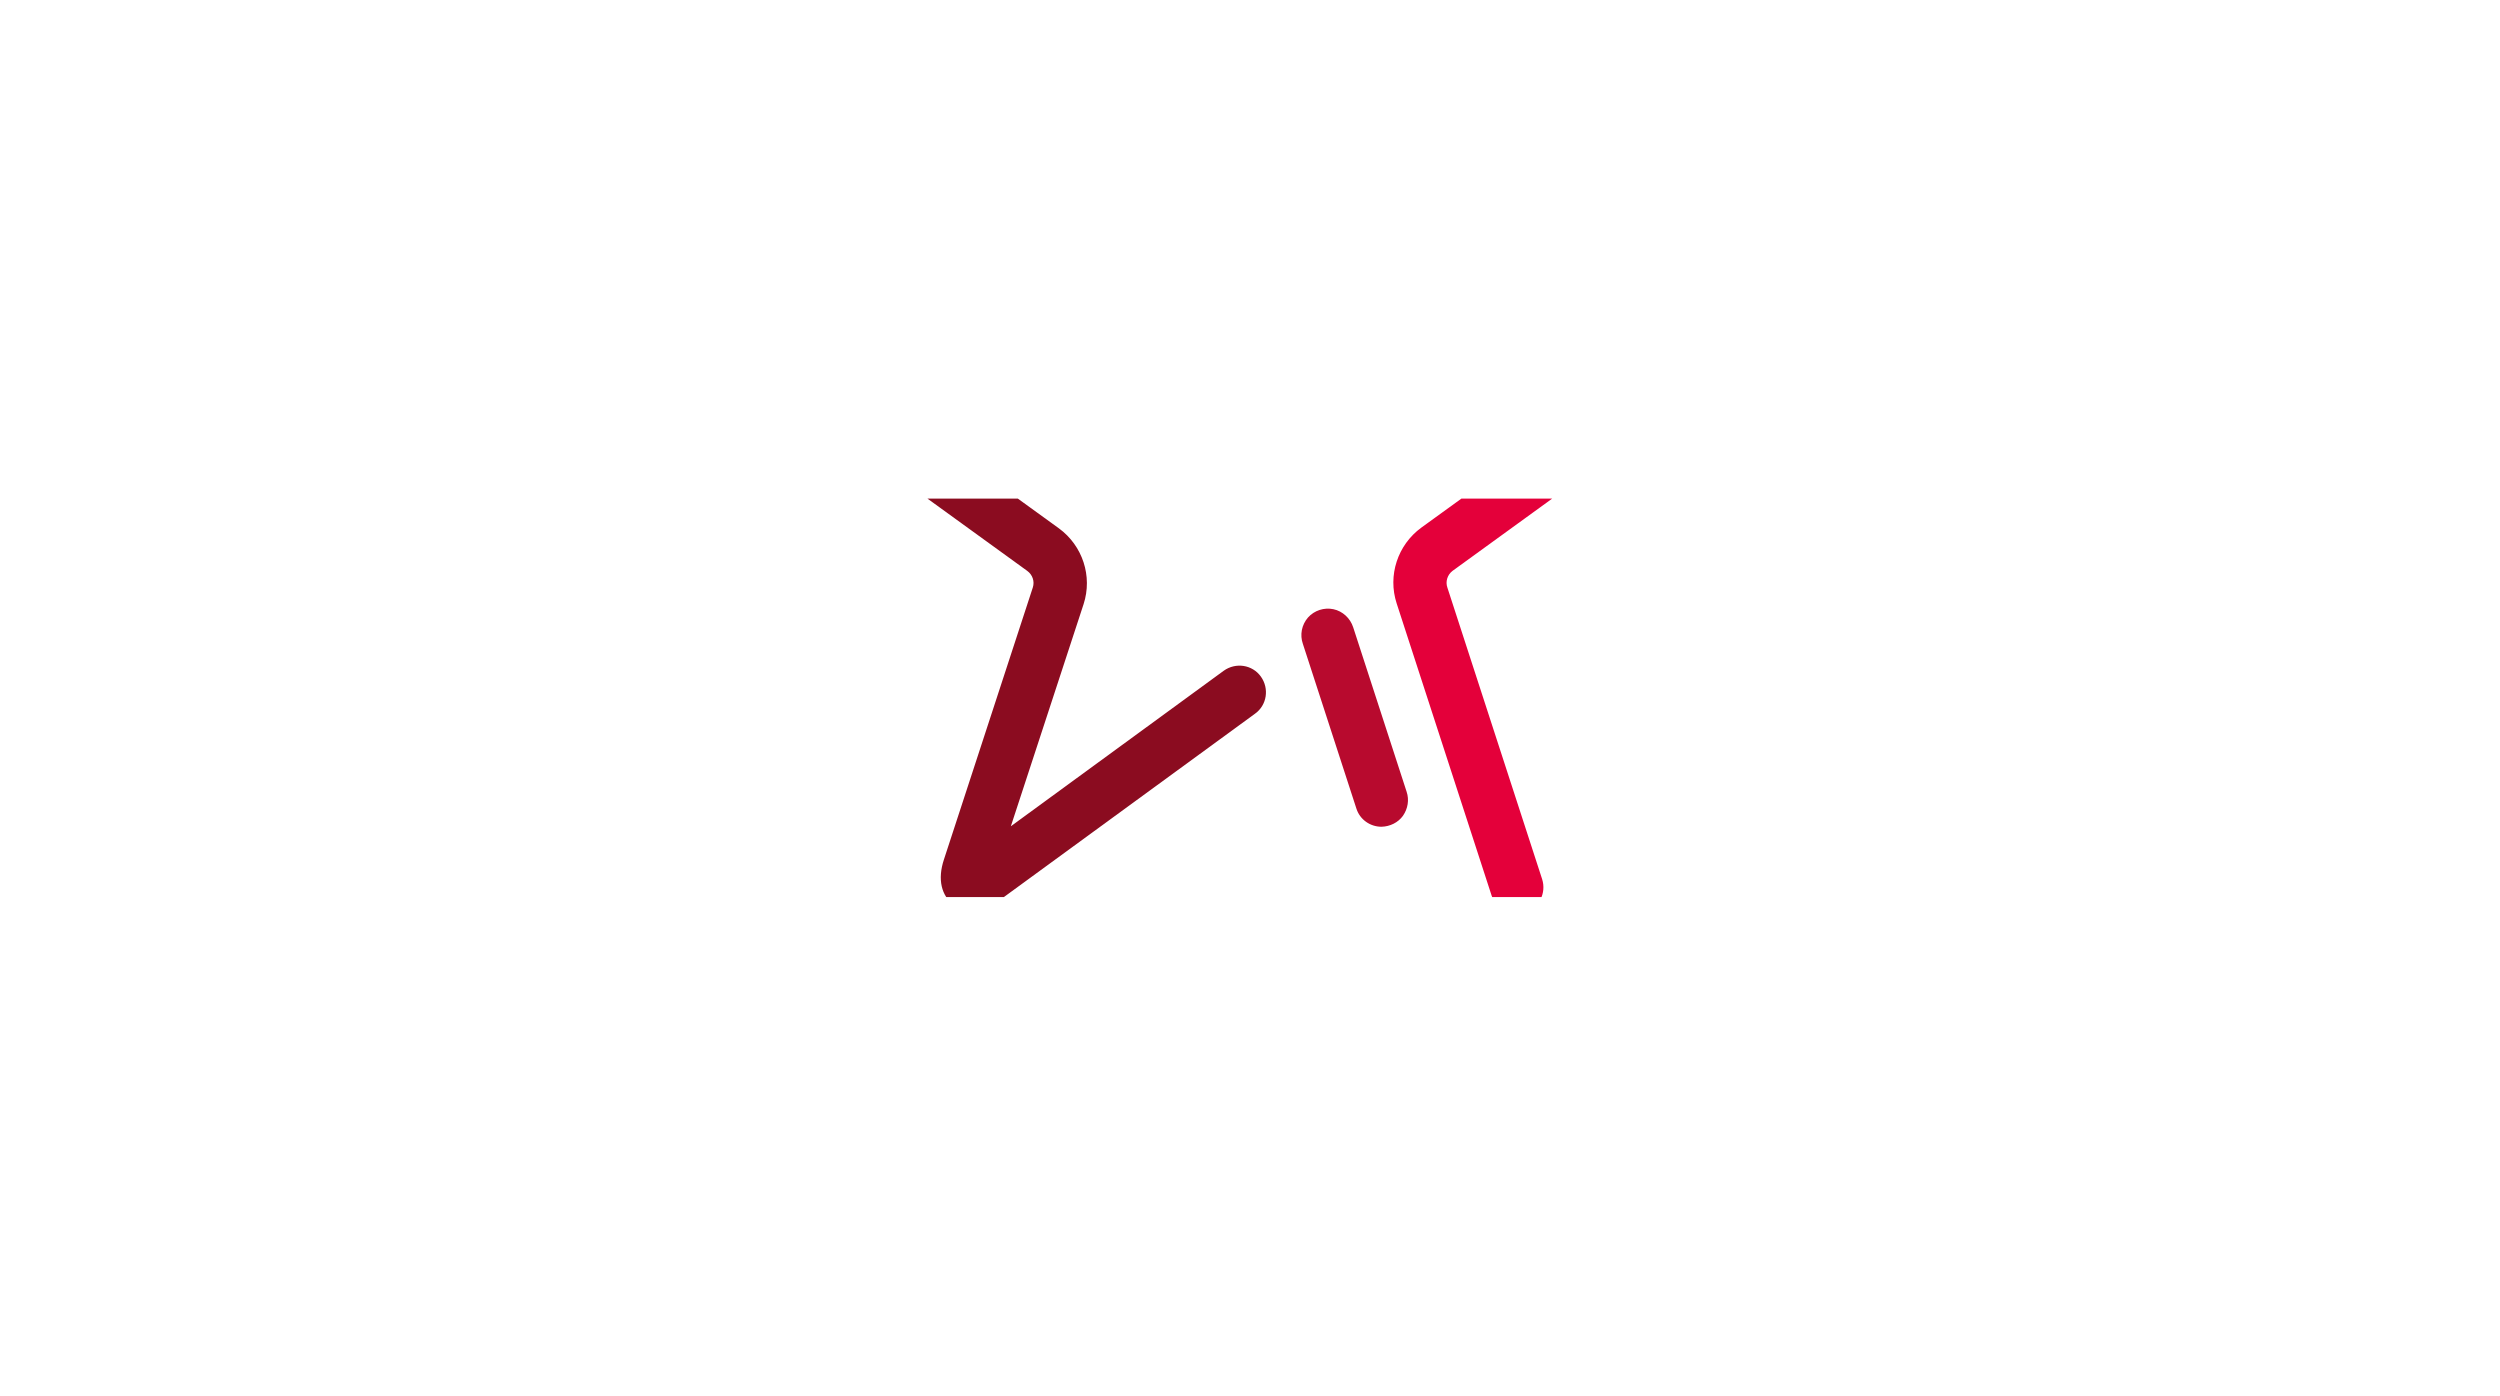 <?xml version="1.0" encoding="utf-8"?>
<!-- Generator: Adobe Illustrator 27.2.0, SVG Export Plug-In . SVG Version: 6.00 Build 0)  -->
<svg version="1.1" id="body_1" xmlns="http://www.w3.org/2000/svg" xmlns:xlink="http://www.w3.org/1999/xlink" x="0px" y="0px"
	 viewBox="0 0 300 167.5" style="enable-background:new 0 0 300 167.5;" xml:space="preserve">
<style type="text/css">
	.st0{clip-path:url(#SVGID_00000130633606523831739850000013048016998459537582_);}
	.st1{fill:#B80A2E;}
	.st2{fill:#E4003A;}
	.st3{fill:#8B0C20;}
	.st4{fill:#113B6A;}
</style>
<g transform="matrix(0.293 0 0 0.293 0 0)">
	<g>
		<defs>
			<rect id="SVGID_1_" x="362" y="204.2" width="300" height="163.2"/>
		</defs>
		<clipPath id="SVGID_00000084513202536730332100000003887227399786587315_">
			<use xlink:href="#SVGID_1_"  style="overflow:visible;"/>
		</clipPath>
		<g style="clip-path:url(#SVGID_00000084513202536730332100000003887227399786587315_);">
			<path class="st1" d="M565.8,338.6c-4.7,0-8.9-3-10.3-7.5l0,0l-21.9-67.4c-1.3-3.7-0.5-7.8,2.1-10.8c2.6-2.9,6.6-4.2,10.4-3.4
				c3.8,0.8,6.9,3.7,8.1,7.4l0,0l21.9,67.4c1.1,3.3,0.5,6.9-1.5,9.8C572.6,336.9,569.3,338.5,565.8,338.6"/>
			<path class="st1" d="M507.2,158c-4.7,0-8.9-3-10.3-7.5l0,0l-21.9-67.4c-1.9-5.7,1.2-11.9,7-13.7c5.7-1.9,11.9,1.2,13.7,7l0,0
				l21.9,67.4c1.1,3.3,0.5,6.9-1.5,9.8C513.9,156.3,510.7,158,507.2,158"/>
			<path class="st2" d="M697.2,147.7c-1.4-4.3-5.4-9.4-16.4-9.4l0,0l-116.6,0.1c-2.7,0-5-1.6-5.9-4.2l0,0l-39-119.5
				c-1.9-5.6-8-8.6-13.7-6.8c-5.6,1.8-8.8,7.9-7,13.6l0,0l38.8,119.5c3.7,11.4,14.4,19.1,26.4,19.2l0,0h95.5l-77.2,55.9
				c-9.7,7.1-13.8,19.6-10.1,31l0,0l38.9,119.7c1.9,5.7,8,8.8,13.7,7c5.7-1.9,8.8-8,7-13.7l0,0l-38.8-119.4c-0.9-2.5,0-5.3,2.1-6.9
				l0,0l94.6-68.6C696.4,160.2,699.2,153.9,697.2,147.7"/>
			<path class="st3" d="M398,373.1c-2.6,0-5.2-0.8-7.3-2.4c-5.2-3.8-6.8-10.6-4.1-18.7l0,0l36.4-111.4c0.8-2.5-0.1-5.2-2.3-6.8l0,0
				L326,165.2c-9-6.5-9.2-12.9-7.8-17.2c2-6.1,8-9.6,16.5-9.6l0,0l129.5,0.2c4-0.2,7.8,1.8,9.8,5.3c2.1,3.4,2.1,7.7,0,11.2
				c-2.1,3.4-5.8,5.5-9.8,5.3l0,0l-108.1-0.2l77.6,56.2c9.7,7.1,13.8,19.6,10.1,31l0,0l-29.8,91l87.2-63.7
				c4.9-3.5,11.7-2.5,15.2,2.4c3.5,4.9,2.5,11.7-2.4,15.2l0,0l-104.5,76.3C406.3,371.3,402.2,372.9,398,373.1"/>
			<path class="st4" d="M83.7,563h29.2V438H83.7v48.4H29.2V438H0v125h29.2v-51.9h54.5V563z M266.3,563l-46.6-110.9
				c-4.7-11.1-11-15.4-22.6-15.4s-17.7,4-22.6,15.4l0,0L128,563h31l38.1-96.4l38.1,96.4H266.3z M339,549.4L383.8,438h-31.6
				l-35.4,95.6L281.5,438h-31.6l44.7,111.3c4,10.1,11.3,15,22.3,15s18.3-4.9,22.3-15 M419.8,562.9h80.9v-24.5h-67.5
				c-4.8,0-5-0.1-5-5l0,0v-21.9h70v-24.6h-70v-19.3c0-4.8,0.1-5,5-5l0,0h66.7V438h-80.2c-13.5,0-20.7,7.3-20.7,21.2l0,0v82.6
				c0,13.8,7.2,21.2,20.7,21.2 M541.9,563h80.4v-24.6h-66.8c-4.9,0-5-0.1-5-5l0,0V438h-29.2v103.9C521.2,555.7,528.3,563,541.9,563
				 M662.2,474.7c-0.3-4.3,1.8-8.5,5.4-10.8c2.7-1.3,6.8-1.7,18.1-1.7l0,0h50.7V438h-56.6c-15,0-21.7,0.7-27.8,3
				c-12.5,4.7-21,18.6-21,34.3c-0.2,10.9,4.5,21.4,12.7,28.5c6.5,5.3,16.2,7.8,30.7,7.8l0,0h17.4c6.1,0,10.6,0.8,13.1,2.3
				c4.4,2.3,7.1,6.9,6.9,11.9c0.2,4.3-2.1,8.4-5.9,10.5c-2.8,1.8-7.8,2.6-17.2,2.6l0,0h-51.9V563h57.6c19.2,0,27.1-1.3,33.6-5.7
				c9.4-6.5,15.2-18.6,15.2-31.5c0-11.5-4-22.7-10.3-28.6c-7.4-7.1-16.9-9.7-35-9.7l0,0h-14.5c-9,0-13.2-0.7-16.3-2.6
				C663.8,482.6,661.9,478.7,662.2,474.7L662.2,474.7L857.3,563h31l-46.5-110.9c-4.7-11.1-11-15.4-22.6-15.4
				c-11.5,0-17.7,4-22.6,15.4l0,0L750.2,563h31l38.1-96.4l38.1,96.4L662.2,474.7z M1024.1,544.2V438.1h-28.6v85.8l-48.2-76.3
				c-4.5-7.5-11.4-10.9-21.7-10.9c-13.3,0-21.5,7.5-21.5,19.5l0,0V563h28.5v-86.8l48.5,76.5c6.5,10.3,15.1,11.6,22,11.6
				C1016,564.3,1024,556.6,1024.1,544.2"/>
		</g>
	</g>
</g>
</svg>
